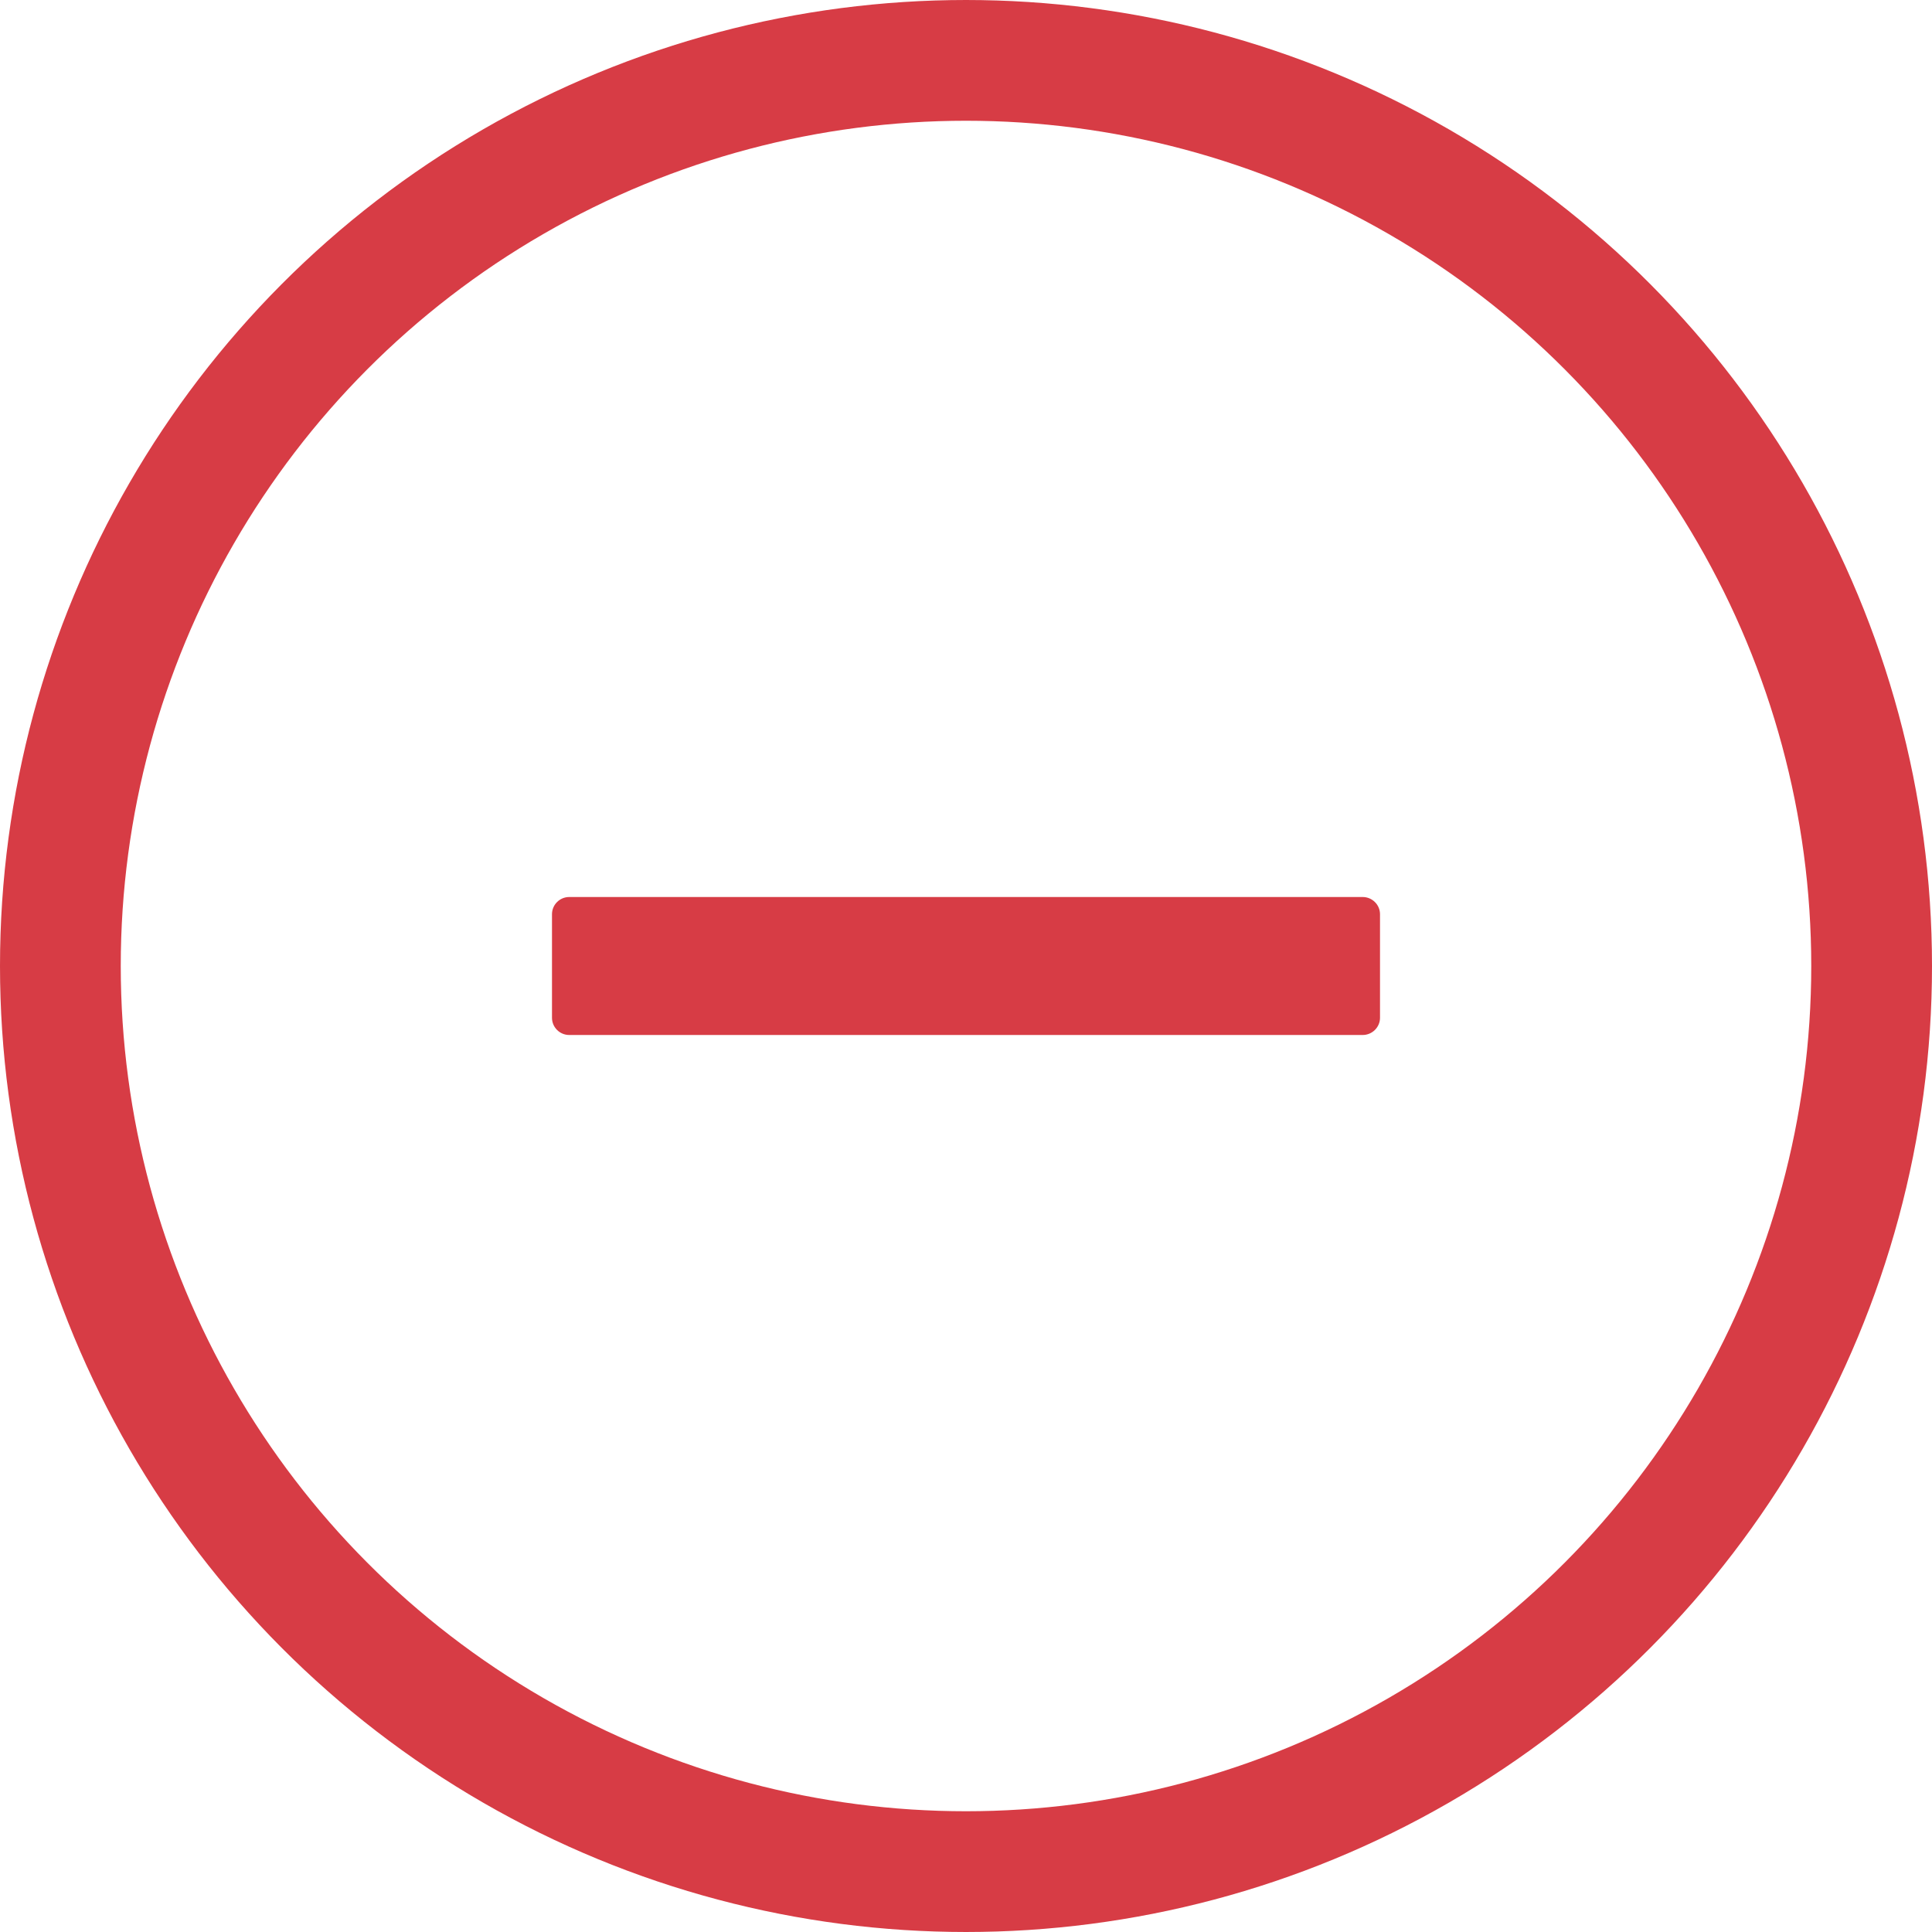 <svg width="24" height="24" viewBox="0 0 24 24" fill="none" xmlns="http://www.w3.org/2000/svg">
<g clip-path="url(#clip0_255_11391)">
<circle cx="12" cy="12" r="11.25" stroke="#D73C45" stroke-width="1.5"/>
<path d="M16.928 11.143C13.643 11.143 10.357 11.143 7.071 11.143C6.953 11.143 6.857 11.239 6.857 11.357V12.643C6.857 12.761 6.953 12.857 7.071 12.857C10.357 12.857 13.643 12.857 16.928 12.857C17.046 12.857 17.143 12.761 17.143 12.643V11.357C17.143 11.239 17.046 11.143 16.928 11.143Z" fill="#D73C45"/>
</g>
<defs>
<clipPath id="clip0_255_11391">
<rect width="24" height="24" fill="white"/>
</clipPath>
</defs>
</svg>
